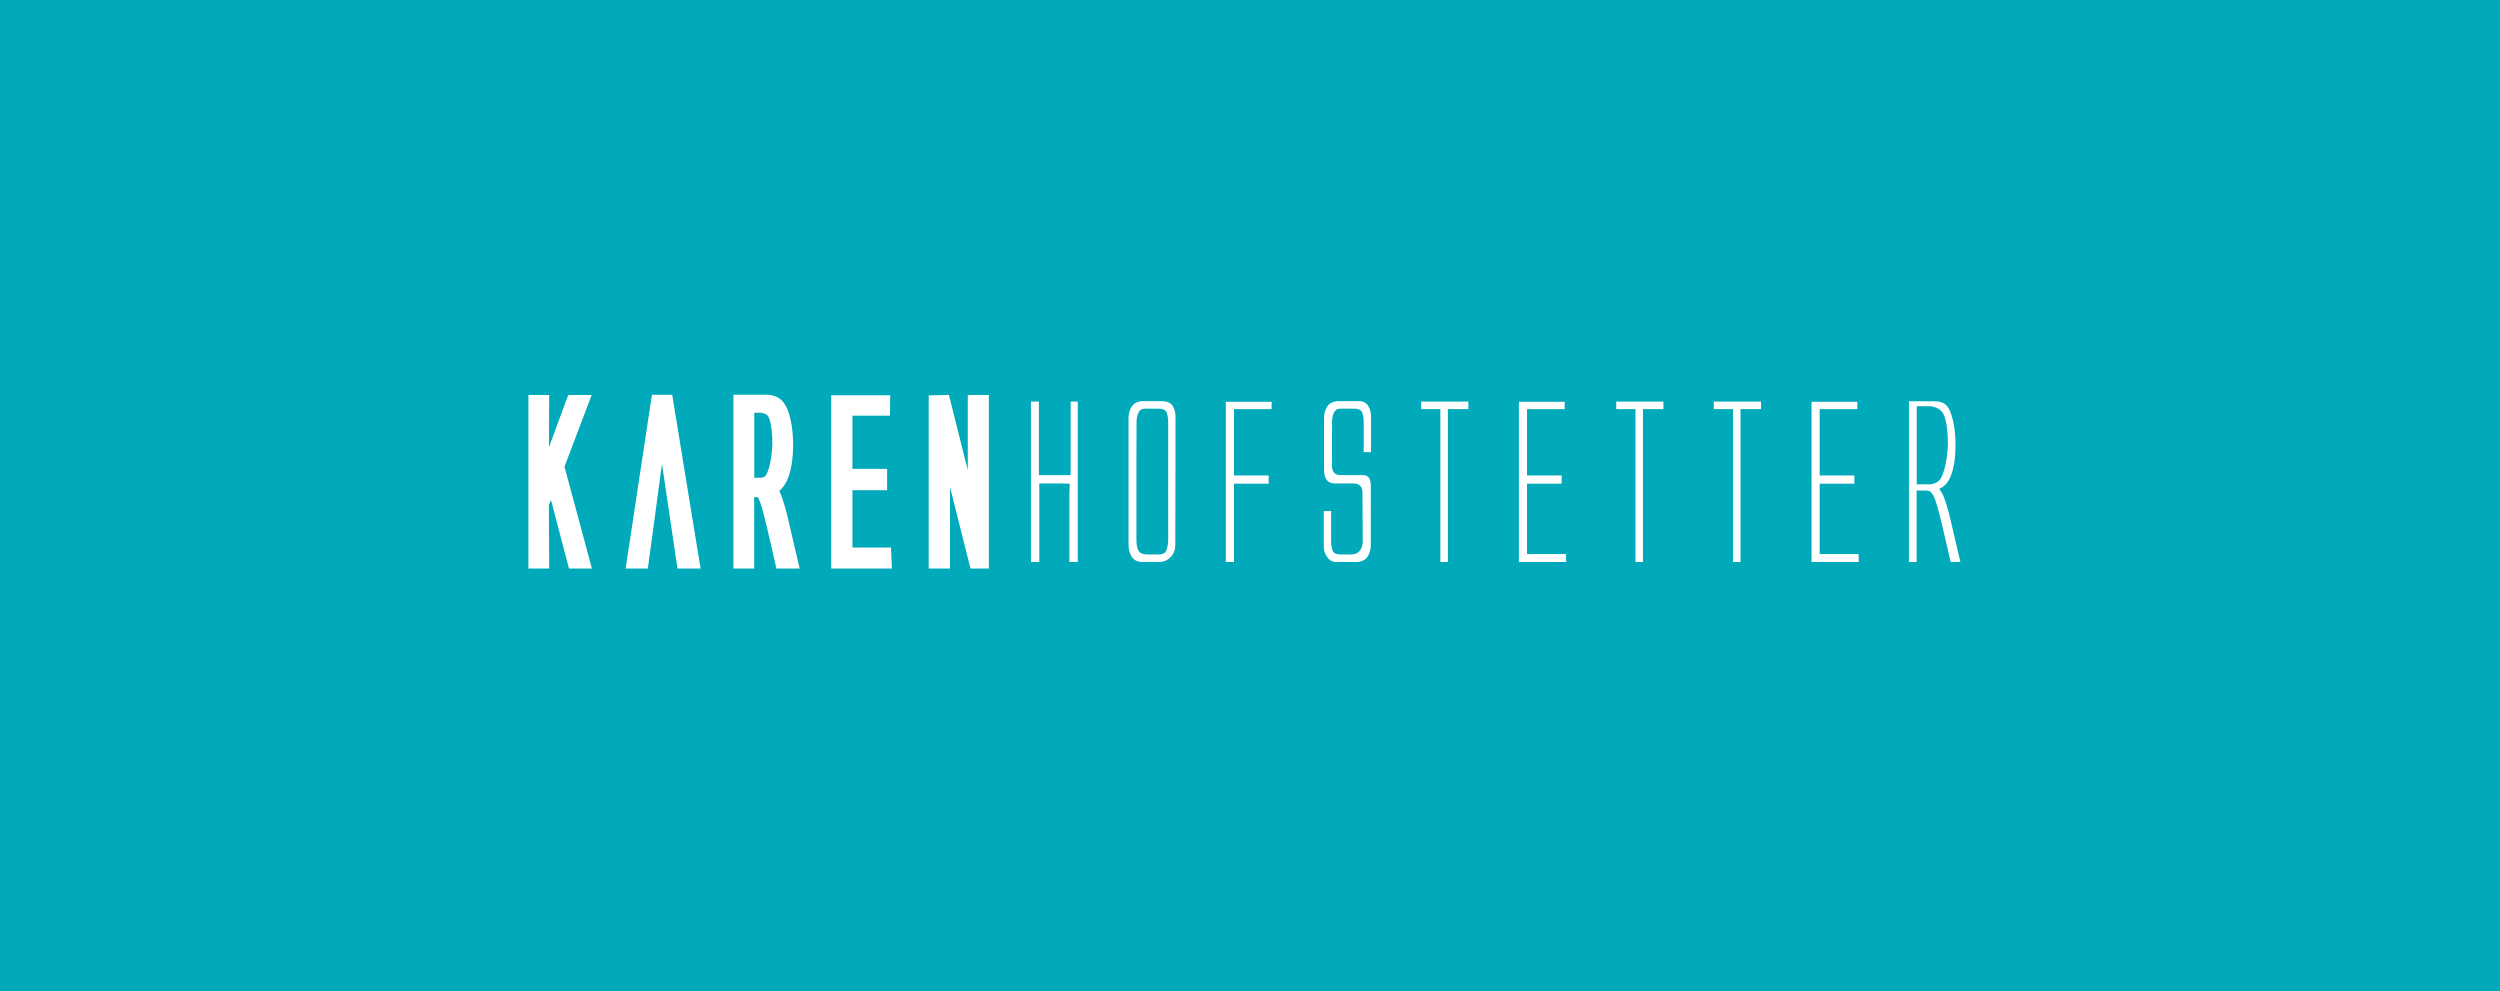 <?xml version="1.0" encoding="UTF-8"?>
<svg xmlns="http://www.w3.org/2000/svg" xmlns:xlink="http://www.w3.org/1999/xlink" width="247.94pt" height="98.33pt" viewBox="0 0 247.94 98.33" version="1.1">
<rect x="0" y="0" width="247.94" height="98.33" fill="#333333" stroke="none"/>
<defs>
<clipPath id="clip1">
  <path d="M 0 0 L 247.941 0 L 247.941 98.328 L 0 98.328 Z M 0 0 "/>
</clipPath>
</defs>
<g id="surface1">
<g clip-path="url(#clip1)" clip-rule="nonzero">
<path style=" stroke:none;fill-rule:nonzero;fill:rgb(0%,66.699%,72.899%);fill-opacity:1;" d="M 247.941 98.328 L 0 98.328 L 0 -0.004 L 247.941 -0.004 L 247.941 98.328 "/>
</g>
<path style=" stroke:none;fill-rule:nonzero;fill:rgb(100%,100%,100%);fill-opacity:1;" d="M 53.059 55.738 L 53.059 39.828 L 53.812 39.828 L 53.781 48.031 L 56.805 39.828 L 57.738 39.828 L 55.305 46.25 L 57.852 55.738 L 56.93 55.738 L 54.777 47.535 L 53.781 49.98 L 53.812 55.738 L 53.059 55.738 "/>
<path style=" stroke:none;fill-rule:nonzero;fill:rgb(100%,100%,100%);fill-opacity:1;" d="M 53.707 48.438 L 53.82 48.152 L 53.707 48.133 Z M 56.43 56.387 L 54.645 49.582 L 54.434 50.102 L 54.469 56.387 L 53.059 56.387 L 53.059 55.734 L 53.707 55.734 L 53.059 55.734 L 53.059 56.387 L 52.406 56.387 L 52.406 39.176 L 54.465 39.176 L 54.445 44.348 L 56.352 39.176 L 58.68 39.176 L 55.984 46.281 L 58.703 56.387 L 56.43 56.387 "/>
<path style=" stroke:none;fill-rule:nonzero;fill:rgb(100%,100%,100%);fill-opacity:1;" d="M 65.402 43.02 L 63.684 55.738 L 62.805 55.738 L 65.215 39.809 L 66.117 39.809 L 68.719 55.738 L 67.754 55.738 L 65.621 41.391 L 65.402 43.02 "/>
<path style=" stroke:none;fill-rule:nonzero;fill:rgb(100%,100%,100%);fill-opacity:1;" d="M 65.648 41.301 L 65.703 41.301 L 65.672 41.121 Z M 67.191 56.387 L 65.652 46.02 L 64.25 56.387 L 62.047 56.387 L 64.656 39.156 L 66.668 39.156 L 69.48 56.387 L 67.191 56.387 "/>
<path style=" stroke:none;fill-rule:nonzero;fill:rgb(100%,100%,100%);fill-opacity:1;" d="M 74.156 48.031 L 75.574 48.031 C 76.043 47.949 76.371 47.75 76.551 47.43 C 76.727 47.113 76.879 46.68 77.004 46.125 C 77.129 45.574 77.211 44.895 77.254 44.086 C 77.254 42.973 77.152 42.082 76.953 41.414 C 76.754 40.742 76.266 40.367 75.492 40.285 L 74.156 40.285 Z M 73.391 55.738 L 73.391 39.797 L 75.949 39.797 C 76.465 39.797 76.859 39.941 77.125 40.227 C 77.391 40.512 77.605 41.02 77.766 41.746 C 77.93 42.469 78.008 43.27 78.008 44.148 C 78.008 45.281 77.875 46.234 77.609 47.008 C 77.344 47.781 76.934 48.27 76.383 48.477 C 76.582 48.746 76.734 49.012 76.84 49.273 C 77.059 49.84 77.27 50.543 77.473 51.387 L 78.484 55.738 L 77.523 55.738 L 76.758 52.414 C 76.527 51.453 76.34 50.719 76.195 50.211 C 76.051 49.703 75.922 49.352 75.809 49.148 C 75.695 48.949 75.578 48.809 75.461 48.727 C 75.379 48.676 75.238 48.652 75.035 48.652 L 74.145 48.652 L 74.145 55.738 L 73.391 55.738 "/>
<path style=" stroke:none;fill-rule:nonzero;fill:rgb(100%,100%,100%);fill-opacity:1;" d="M 75.512 47.383 C 75.824 47.312 75.918 47.219 75.98 47.113 C 76.117 46.875 76.254 46.496 76.371 45.98 C 76.484 45.48 76.562 44.832 76.602 44.086 C 76.602 43.012 76.504 42.172 76.328 41.598 C 76.172 41.172 76.023 41.027 75.449 40.934 L 74.805 40.934 L 74.805 47.383 Z M 77.004 56.387 L 76.125 52.562 C 75.895 51.605 75.711 50.879 75.574 50.391 C 75.434 49.906 75.305 49.574 75.242 49.469 C 75.199 49.391 75.16 49.336 75.137 49.305 C 75.109 49.305 75.078 49.301 75.035 49.301 L 74.797 49.301 L 74.797 56.387 L 73.391 56.387 L 73.391 55.734 L 74.039 55.734 L 73.391 55.734 L 73.391 56.387 L 72.738 56.387 L 72.738 39.145 L 75.945 39.145 C 76.578 39.141 77.188 39.332 77.598 39.785 C 78 40.23 78.219 40.82 78.402 41.602 C 78.574 42.383 78.66 43.23 78.66 44.148 C 78.656 45.328 78.523 46.352 78.227 47.215 C 78.023 47.816 77.711 48.332 77.285 48.691 C 77.344 48.805 77.398 48.922 77.445 49.039 C 77.68 49.645 77.895 50.375 78.105 51.238 L 79.305 56.387 L 77.004 56.387 "/>
<path style=" stroke:none;fill-rule:nonzero;fill:rgb(100%,100%,100%);fill-opacity:1;" d="M 83.086 55.738 L 83.086 39.848 L 87.633 39.848 L 87.621 40.574 L 83.895 40.574 L 83.895 47.152 L 87.332 47.152 L 87.332 47.969 L 83.895 47.969 L 83.895 54.949 L 87.746 54.949 L 87.777 55.738 L 83.086 55.738 "/>
<path style=" stroke:none;fill-rule:nonzero;fill:rgb(100%,100%,100%);fill-opacity:1;" d="M 83.082 56.387 L 83.082 55.734 L 83.734 55.734 L 83.082 55.734 L 83.082 56.387 L 82.434 56.387 L 82.434 39.199 L 88.289 39.199 L 88.262 41.223 L 84.543 41.223 L 84.543 46.5 L 87.98 46.5 L 87.98 48.617 L 84.543 48.617 L 84.543 54.301 L 88.367 54.301 L 88.453 56.387 L 83.082 56.387 "/>
<path style=" stroke:none;fill-rule:nonzero;fill:rgb(100%,100%,100%);fill-opacity:1;" d="M 92.758 39.848 L 93.609 39.828 L 96.633 51.883 L 96.633 39.828 L 97.418 39.828 L 97.418 55.738 L 96.758 55.738 L 93.566 43.059 L 93.566 55.738 L 92.758 55.738 L 92.758 39.848 "/>
<path style=" stroke:none;fill-rule:nonzero;fill:rgb(100%,100%,100%);fill-opacity:1;" d="M 93.406 42.996 L 93.723 42.957 L 93.406 41.703 Z M 96.77 53.129 L 96.77 51.949 L 96.48 51.984 Z M 97.418 56.387 L 96.25 56.387 L 94.219 48.305 L 94.219 56.387 L 92.105 56.387 L 92.105 39.215 L 94.109 39.164 L 95.98 46.617 L 95.98 39.176 L 98.07 39.176 L 98.07 56.387 L 97.418 56.387 "/>
<path style=" stroke:none;fill-rule:nonzero;fill:rgb(100%,100%,100%);fill-opacity:1;" d="M 103.074 47.949 L 103.074 55.738 L 102.246 55.738 L 102.246 39.828 L 103.035 39.828 L 103.035 47.121 L 106.184 47.121 L 106.184 39.828 L 106.887 39.828 L 106.887 55.738 L 106.059 55.738 L 106.059 48.941 L 106.09 47.969 L 105.188 47.949 L 103.074 47.949 "/>
<path style=" stroke:none;fill-rule:nonzero;fill:rgb(100%,100%,100%);fill-opacity:1;" d="M 112.707 48.941 L 112.707 53.582 C 112.707 54.023 112.777 54.371 112.914 54.617 C 113.055 54.867 113.371 54.992 113.867 54.992 L 114.883 54.992 C 115.285 54.992 115.539 54.875 115.648 54.641 C 115.762 54.406 115.828 54.066 115.855 53.625 L 115.855 41.922 C 115.855 41.465 115.801 41.121 115.691 40.883 C 115.582 40.648 115.324 40.531 114.926 40.531 L 113.496 40.531 C 113.246 40.531 113.055 40.656 112.922 40.906 C 112.785 41.152 112.719 41.484 112.719 41.898 L 112.707 45.504 Z M 116.562 54.039 C 116.562 54.508 116.418 54.902 116.125 55.219 C 115.836 55.539 115.469 55.711 115.027 55.738 L 113.246 55.738 C 112.758 55.711 112.414 55.523 112.215 55.18 C 112.02 54.832 111.922 54.453 111.922 54.039 L 111.922 41.484 C 111.922 41.043 112.027 40.656 112.238 40.324 C 112.449 39.992 112.797 39.812 113.289 39.785 L 115.316 39.785 C 115.816 39.812 116.152 39.988 116.332 40.305 C 116.512 40.621 116.594 40.973 116.582 41.359 L 116.582 44.84 L 116.562 54.039 "/>
<path style=" stroke:none;fill-rule:nonzero;fill:rgb(100%,100%,100%);fill-opacity:1;" d="M 121.574 55.738 L 121.574 39.848 L 126.121 39.848 L 126.109 40.574 L 122.383 40.574 L 122.383 47.152 L 125.82 47.152 L 125.82 47.969 L 122.383 47.969 L 122.383 55.738 L 121.574 55.738 "/>
<path style=" stroke:none;fill-rule:nonzero;fill:rgb(100%,100%,100%);fill-opacity:1;" d="M 132.098 46.168 C 132.098 46.801 132.387 47.121 132.969 47.121 L 135.164 47.121 C 135.688 47.121 135.949 47.453 135.949 48.113 L 135.949 54.039 C 135.949 54.48 135.844 54.867 135.637 55.199 C 135.426 55.531 135.074 55.711 134.582 55.738 L 132.387 55.738 C 132.082 55.711 131.82 55.539 131.602 55.219 C 131.379 54.902 131.277 54.551 131.289 54.164 L 131.289 50.684 L 132.016 50.684 L 132.016 53.605 C 132.016 54.059 132.07 54.406 132.18 54.641 C 132.289 54.875 132.547 54.992 132.945 54.992 L 133.961 54.992 C 134.371 54.992 134.668 54.867 134.863 54.617 C 135.055 54.371 135.152 54.039 135.152 53.625 L 135.121 48.941 C 135.145 48.293 134.852 47.961 134.254 47.949 L 132.387 47.949 C 131.668 47.949 131.309 47.48 131.309 46.539 L 131.309 41.484 C 131.309 41.043 131.414 40.656 131.625 40.324 C 131.836 39.992 132.188 39.812 132.676 39.785 L 134.875 39.785 C 135.262 39.812 135.543 39.988 135.723 40.305 C 135.902 40.621 135.984 40.973 135.973 41.359 L 135.973 44.84 L 135.246 44.84 L 135.246 41.922 C 135.246 41.465 135.191 41.121 135.082 40.883 C 134.969 40.648 134.715 40.531 134.312 40.531 L 132.887 40.531 C 132.637 40.531 132.445 40.656 132.309 40.906 C 132.176 41.152 132.109 41.484 132.109 41.898 L 132.098 45.504 L 132.098 46.168 "/>
<path style=" stroke:none;fill-rule:nonzero;fill:rgb(100%,100%,100%);fill-opacity:1;" d="M 140.941 39.828 L 145.625 39.828 L 145.625 40.574 L 143.594 40.574 L 143.594 55.738 L 142.848 55.738 L 142.848 40.574 L 140.941 40.574 L 140.941 39.828 "/>
<path style=" stroke:none;fill-rule:nonzero;fill:rgb(100%,100%,100%);fill-opacity:1;" d="M 150.637 55.738 L 150.637 39.848 L 155.184 39.848 L 155.176 40.574 L 151.445 40.574 L 151.445 47.152 L 154.883 47.152 L 154.883 47.969 L 151.445 47.969 L 151.445 54.949 L 155.297 54.949 L 155.328 55.738 L 150.637 55.738 "/>
<path style=" stroke:none;fill-rule:nonzero;fill:rgb(100%,100%,100%);fill-opacity:1;" d="M 160.293 39.828 L 164.973 39.828 L 164.973 40.574 L 162.941 40.574 L 162.941 55.738 L 162.199 55.738 L 162.199 40.574 L 160.293 40.574 L 160.293 39.828 "/>
<path style=" stroke:none;fill-rule:nonzero;fill:rgb(100%,100%,100%);fill-opacity:1;" d="M 169.965 39.828 L 174.648 39.828 L 174.648 40.574 L 172.617 40.574 L 172.617 55.738 L 171.871 55.738 L 171.871 40.574 L 169.965 40.574 L 169.965 39.828 "/>
<path style=" stroke:none;fill-rule:nonzero;fill:rgb(100%,100%,100%);fill-opacity:1;" d="M 179.66 55.738 L 179.66 39.848 L 184.207 39.848 L 184.199 40.574 L 180.469 40.574 L 180.469 47.152 L 183.906 47.152 L 183.906 47.969 L 180.469 47.969 L 180.469 54.949 L 184.32 54.949 L 184.352 55.738 L 179.66 55.738 "/>
<path style=" stroke:none;fill-rule:nonzero;fill:rgb(100%,100%,100%);fill-opacity:1;" d="M 190.09 48.031 L 191.512 48.031 C 191.98 47.949 192.305 47.75 192.484 47.43 C 192.664 47.113 192.816 46.68 192.938 46.125 C 193.062 45.574 193.145 44.895 193.188 44.086 C 193.188 42.973 193.086 42.082 192.887 41.414 C 192.688 40.742 192.199 40.367 191.426 40.285 L 190.09 40.285 Z M 189.324 55.738 L 189.324 39.797 L 191.883 39.797 C 192.402 39.797 192.793 39.941 193.059 40.227 C 193.324 40.512 193.539 41.02 193.699 41.746 C 193.863 42.469 193.945 43.27 193.945 44.148 C 193.945 45.281 193.812 46.234 193.547 47.008 C 193.277 47.781 192.871 48.27 192.316 48.477 C 192.52 48.746 192.668 49.012 192.773 49.273 C 192.996 49.84 193.203 50.543 193.406 51.387 L 194.422 55.738 L 193.457 55.738 L 192.691 52.414 C 192.461 51.453 192.277 50.719 192.133 50.211 C 191.984 49.703 191.855 49.352 191.742 49.148 C 191.629 48.949 191.512 48.809 191.395 48.727 C 191.312 48.676 191.172 48.652 190.973 48.652 L 190.082 48.652 L 190.082 55.738 L 189.324 55.738 "/>
</g>
</svg>
